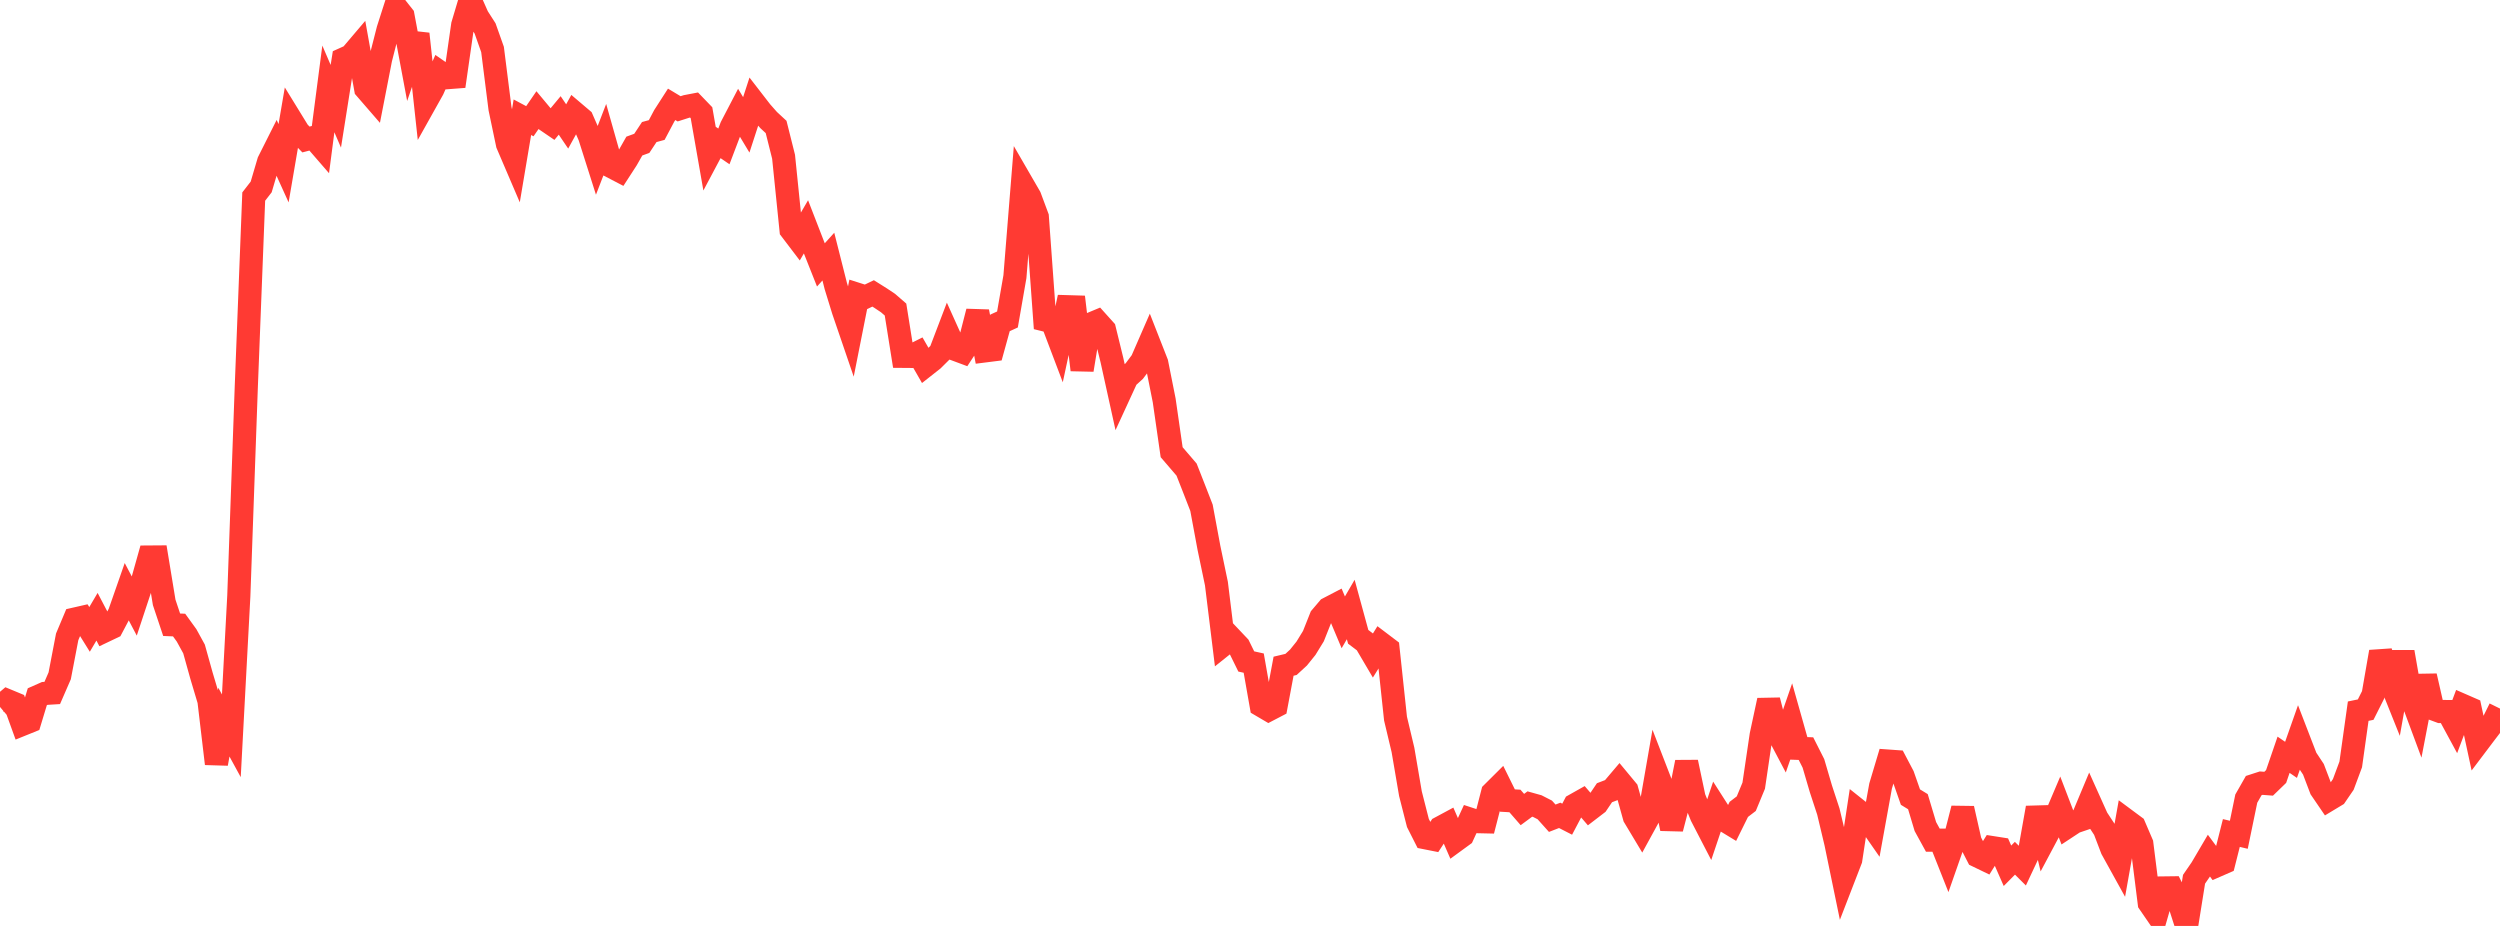 <?xml version="1.0" standalone="no"?>
<!DOCTYPE svg PUBLIC "-//W3C//DTD SVG 1.1//EN" "http://www.w3.org/Graphics/SVG/1.1/DTD/svg11.dtd">

<svg width="135" height="50" viewBox="0 0 135 50" preserveAspectRatio="none" 
  xmlns="http://www.w3.org/2000/svg"
  xmlns:xlink="http://www.w3.org/1999/xlink">


<polyline points="0.0, 38.175 0.403, 37.834 0.806, 38.001 1.209, 39.115 1.612, 38.952 2.015, 37.623 2.418, 37.445 2.821, 37.42 3.224, 36.494 3.627, 34.391 4.03, 33.432 4.433, 33.34 4.836, 33.988 5.239, 33.304 5.642, 34.074 6.045, 33.882 6.448, 33.12 6.851, 31.966 7.254, 32.731 7.657, 31.512 8.06, 30.08 8.463, 30.077 8.866, 32.529 9.269, 33.736 9.672, 33.753 10.075, 34.31 10.478, 35.044 10.881, 36.489 11.284, 37.838 11.687, 41.24 12.09, 38.995 12.493, 39.733 12.896, 32.176 13.299, 20.911 13.701, 10.615 14.104, 10.095 14.507, 8.728 14.91, 7.926 15.313, 8.815 15.716, 6.462 16.119, 7.118 16.522, 7.533 16.925, 7.427 17.328, 7.892 17.731, 4.801 18.134, 5.739 18.537, 3.196 18.94, 3.014 19.343, 2.54 19.746, 4.789 20.149, 5.254 20.552, 3.186 20.955, 1.605 21.358, 0.345 21.761, 0.855 22.164, 3.007 22.567, 1.831 22.97, 5.546 23.373, 4.826 23.776, 3.912 24.179, 4.192 24.582, 4.161 24.985, 1.351 25.388, 0.0 25.791, 0.906 26.194, 1.534 26.597, 2.671 27.0, 5.861 27.403, 7.783 27.806, 8.724 28.209, 6.331 28.612, 6.546 29.015, 5.96 29.418, 6.443 29.821, 6.718 30.224, 6.233 30.627, 6.828 31.03, 6.097 31.433, 6.439 31.836, 7.36 32.239, 8.63 32.642, 7.586 33.045, 9.011 33.448, 9.221 33.851, 8.598 34.254, 7.888 34.657, 7.741 35.06, 7.131 35.463, 7.021 35.866, 6.261 36.269, 5.634 36.672, 5.876 37.075, 5.747 37.478, 5.67 37.881, 6.088 38.284, 8.388 38.687, 7.63 39.09, 7.906 39.493, 6.846 39.896, 6.072 40.299, 6.742 40.701, 5.505 41.104, 6.026 41.507, 6.483 41.91, 6.856 42.313, 8.465 42.716, 12.412 43.119, 12.942 43.522, 12.25 43.925, 13.289 44.328, 14.305 44.731, 13.857 45.134, 15.45 45.537, 16.759 45.94, 17.938 46.343, 15.908 46.746, 16.037 47.149, 15.844 47.552, 16.097 47.955, 16.366 48.358, 16.716 48.761, 19.242 49.164, 19.245 49.567, 19.043 49.97, 19.745 50.373, 19.428 50.776, 19.028 51.179, 17.971 51.582, 18.865 51.985, 19.015 52.388, 18.399 52.791, 16.825 53.194, 18.947 53.597, 18.896 54.0, 17.436 54.403, 17.252 54.806, 14.938 55.209, 9.935 55.612, 10.631 56.015, 11.713 56.418, 17.277 56.821, 17.377 57.224, 18.44 57.627, 16.562 58.03, 16.574 58.433, 19.974 58.836, 17.524 59.239, 17.356 59.642, 17.804 60.045, 19.449 60.448, 21.277 60.851, 20.401 61.254, 20.035 61.657, 19.496 62.06, 18.572 62.463, 19.6 62.866, 21.62 63.269, 24.419 63.672, 24.888 64.075, 25.358 64.478, 26.384 64.881, 27.421 65.284, 29.588 65.687, 31.517 66.09, 34.796 66.493, 34.474 66.896, 34.9 67.299, 35.719 67.701, 35.808 68.104, 38.094 68.507, 38.331 68.91, 38.121 69.313, 35.975 69.716, 35.879 70.119, 35.508 70.522, 35.007 70.925, 34.35 71.328, 33.335 71.731, 32.861 72.134, 32.651 72.537, 33.607 72.94, 32.913 73.343, 34.388 73.746, 34.694 74.149, 35.379 74.552, 34.727 74.955, 35.032 75.358, 38.805 75.761, 40.498 76.164, 42.86 76.567, 44.441 76.97, 45.238 77.373, 45.318 77.776, 44.699 78.179, 44.482 78.582, 45.407 78.985, 45.113 79.388, 44.237 79.791, 44.369 80.194, 44.378 80.597, 42.814 81.0, 42.413 81.403, 43.229 81.806, 43.252 82.209, 43.715 82.612, 43.417 83.015, 43.53 83.418, 43.736 83.821, 44.185 84.224, 44.029 84.627, 44.236 85.03, 43.471 85.433, 43.244 85.836, 43.713 86.239, 43.404 86.642, 42.807 87.045, 42.653 87.448, 42.178 87.851, 42.664 88.254, 44.111 88.657, 44.783 89.06, 44.047 89.463, 41.731 89.866, 42.773 90.269, 44.748 90.672, 43.193 91.075, 41.158 91.478, 43.067 91.881, 44.065 92.284, 44.844 92.687, 43.645 93.09, 44.276 93.493, 44.521 93.896, 43.706 94.299, 43.398 94.701, 42.425 95.104, 39.697 95.507, 37.818 95.91, 39.386 96.313, 40.149 96.716, 38.985 97.119, 40.411 97.522, 40.426 97.925, 41.223 98.328, 42.595 98.731, 43.823 99.134, 45.514 99.537, 47.465 99.94, 46.423 100.343, 43.771 100.746, 44.092 101.149, 44.672 101.552, 42.446 101.955, 41.098 102.358, 41.127 102.761, 41.892 103.164, 43.043 103.567, 43.29 103.97, 44.634 104.373, 45.369 104.776, 45.37 105.179, 46.386 105.582, 45.234 105.985, 43.66 106.388, 45.441 106.791, 46.224 107.194, 46.419 107.597, 45.773 108.0, 45.836 108.403, 46.752 108.806, 46.345 109.209, 46.747 109.612, 45.888 110.015, 43.62 110.418, 45.306 110.821, 44.549 111.224, 43.601 111.627, 44.652 112.03, 44.387 112.433, 44.25 112.836, 43.287 113.239, 44.183 113.642, 44.796 114.045, 45.852 114.448, 46.581 114.851, 44.318 115.254, 44.617 115.657, 45.556 116.06, 48.765 116.463, 49.351 116.866, 47.949 117.269, 47.944 117.672, 48.746 118.075, 50.0 118.478, 47.48 118.881, 46.894 119.284, 46.208 119.687, 46.753 120.09, 46.577 120.493, 44.982 120.896, 45.078 121.299, 43.126 121.701, 42.421 122.104, 42.29 122.507, 42.321 122.91, 41.931 123.313, 40.757 123.716, 41.032 124.119, 39.888 124.522, 40.934 124.925, 41.542 125.328, 42.601 125.731, 43.192 126.134, 42.949 126.537, 42.36 126.94, 41.279 127.343, 38.403 127.746, 38.32 128.149, 37.519 128.552, 35.2 128.955, 36.468 129.358, 37.474 129.761, 35.208 130.164, 37.518 130.567, 38.602 130.97, 36.505 131.373, 38.271 131.776, 38.421 132.179, 38.424 132.582, 39.168 132.985, 38.093 133.388, 38.269 133.791, 40.14 134.194, 39.606 134.597, 39.079 135.0, 38.263" fill="none" stroke="#ff3a33" stroke-width="1.25"/>

</svg>